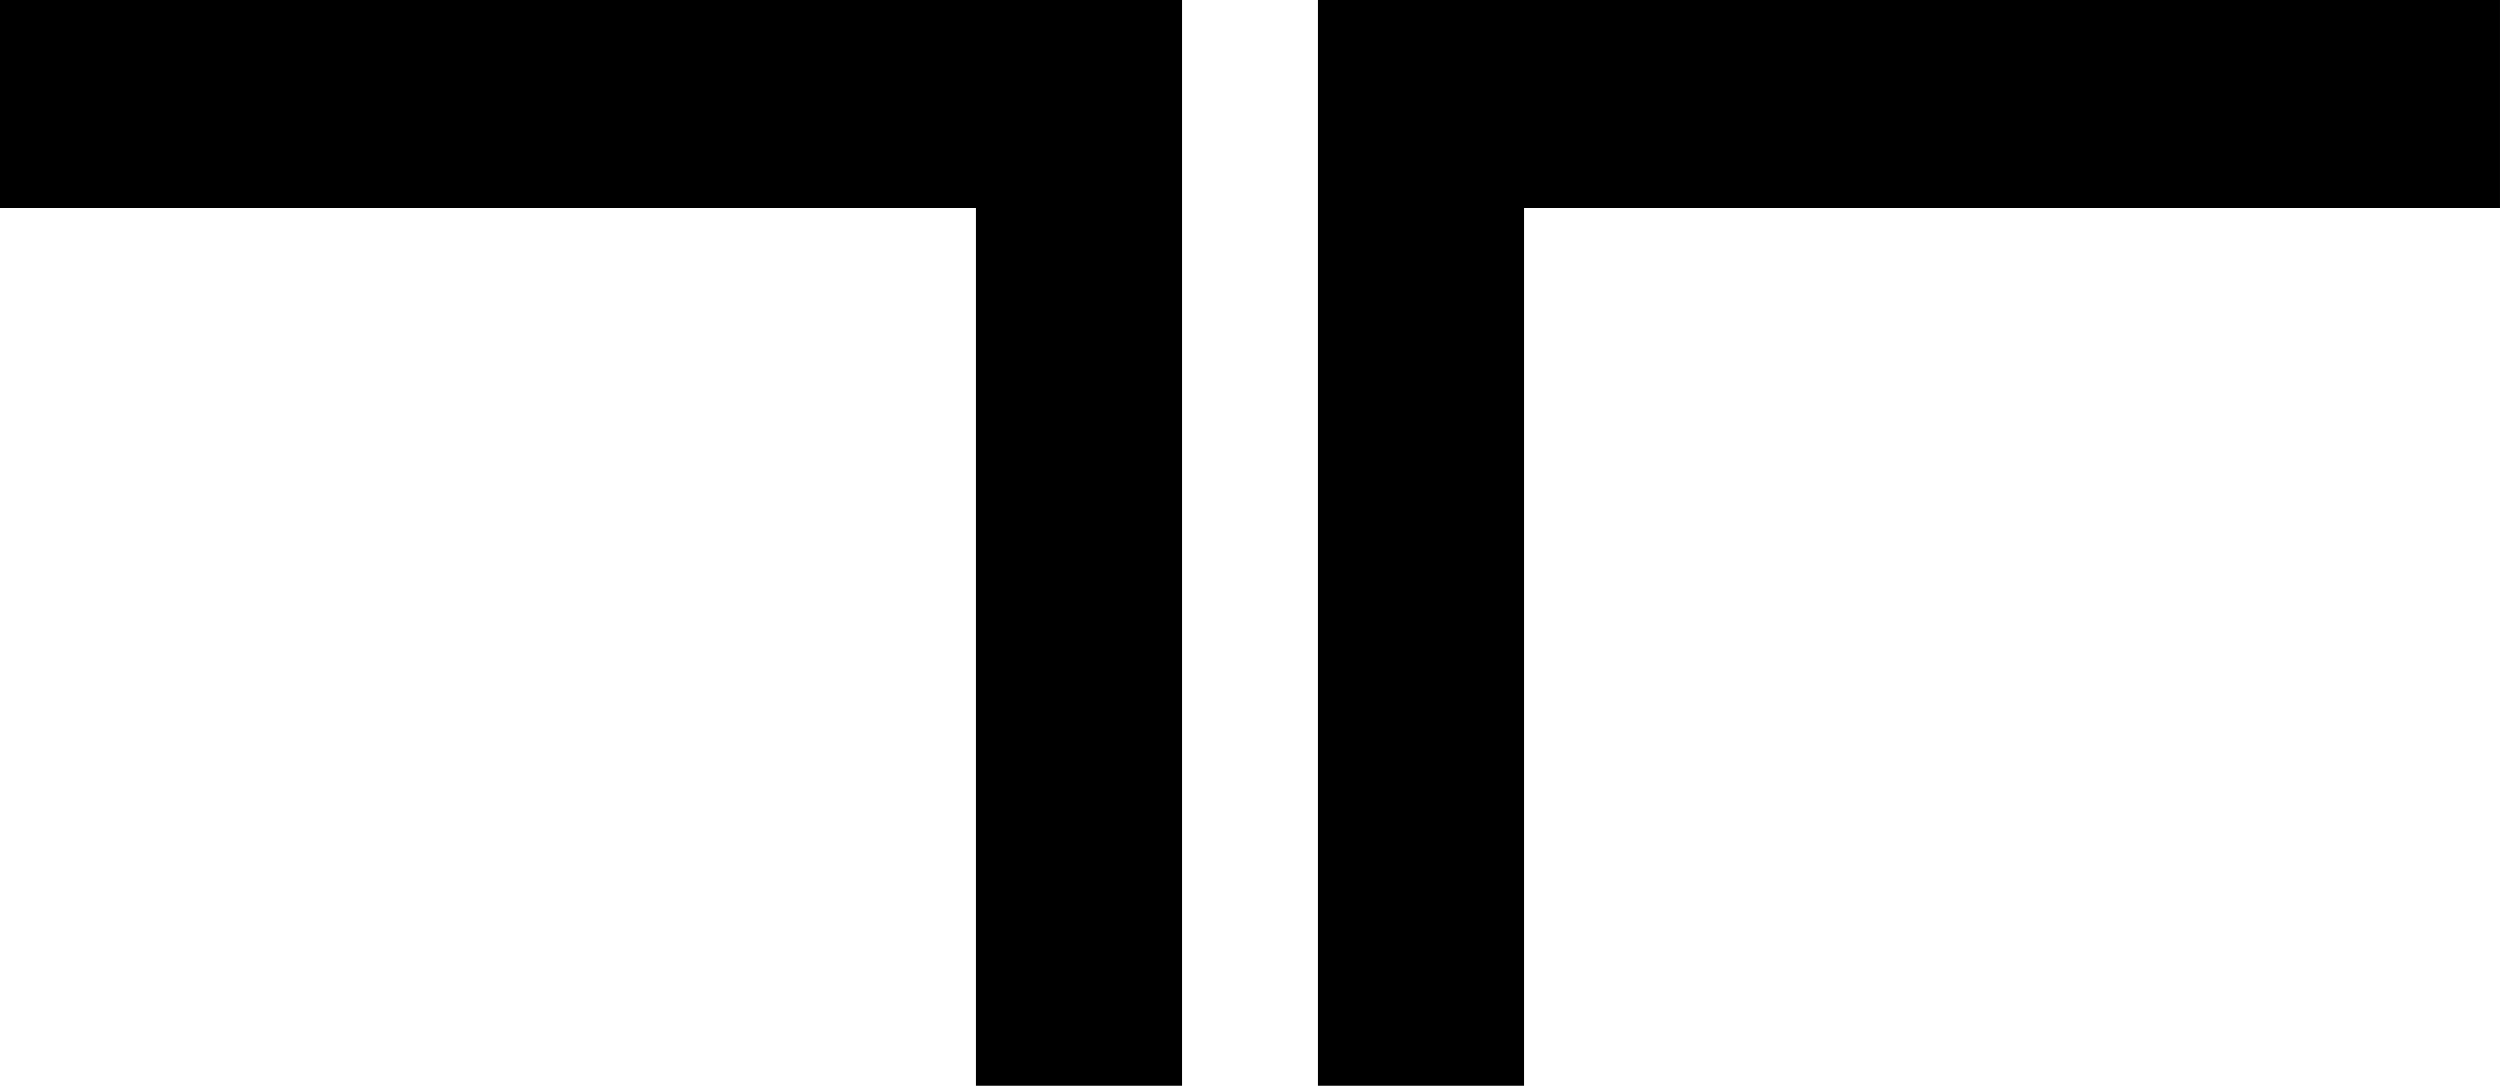 <?xml version="1.0" encoding="UTF-8"?> <svg xmlns="http://www.w3.org/2000/svg" width="175" height="76" viewBox="0 0 175 76" fill="none"> <path fill-rule="evenodd" clip-rule="evenodd" d="M0 0V14.559H68.316V76H82.743V14.559V0H0ZM174.999 0V14.559H106.683V76H92.256V14.559V0H174.999Z" fill="black"></path> </svg> 